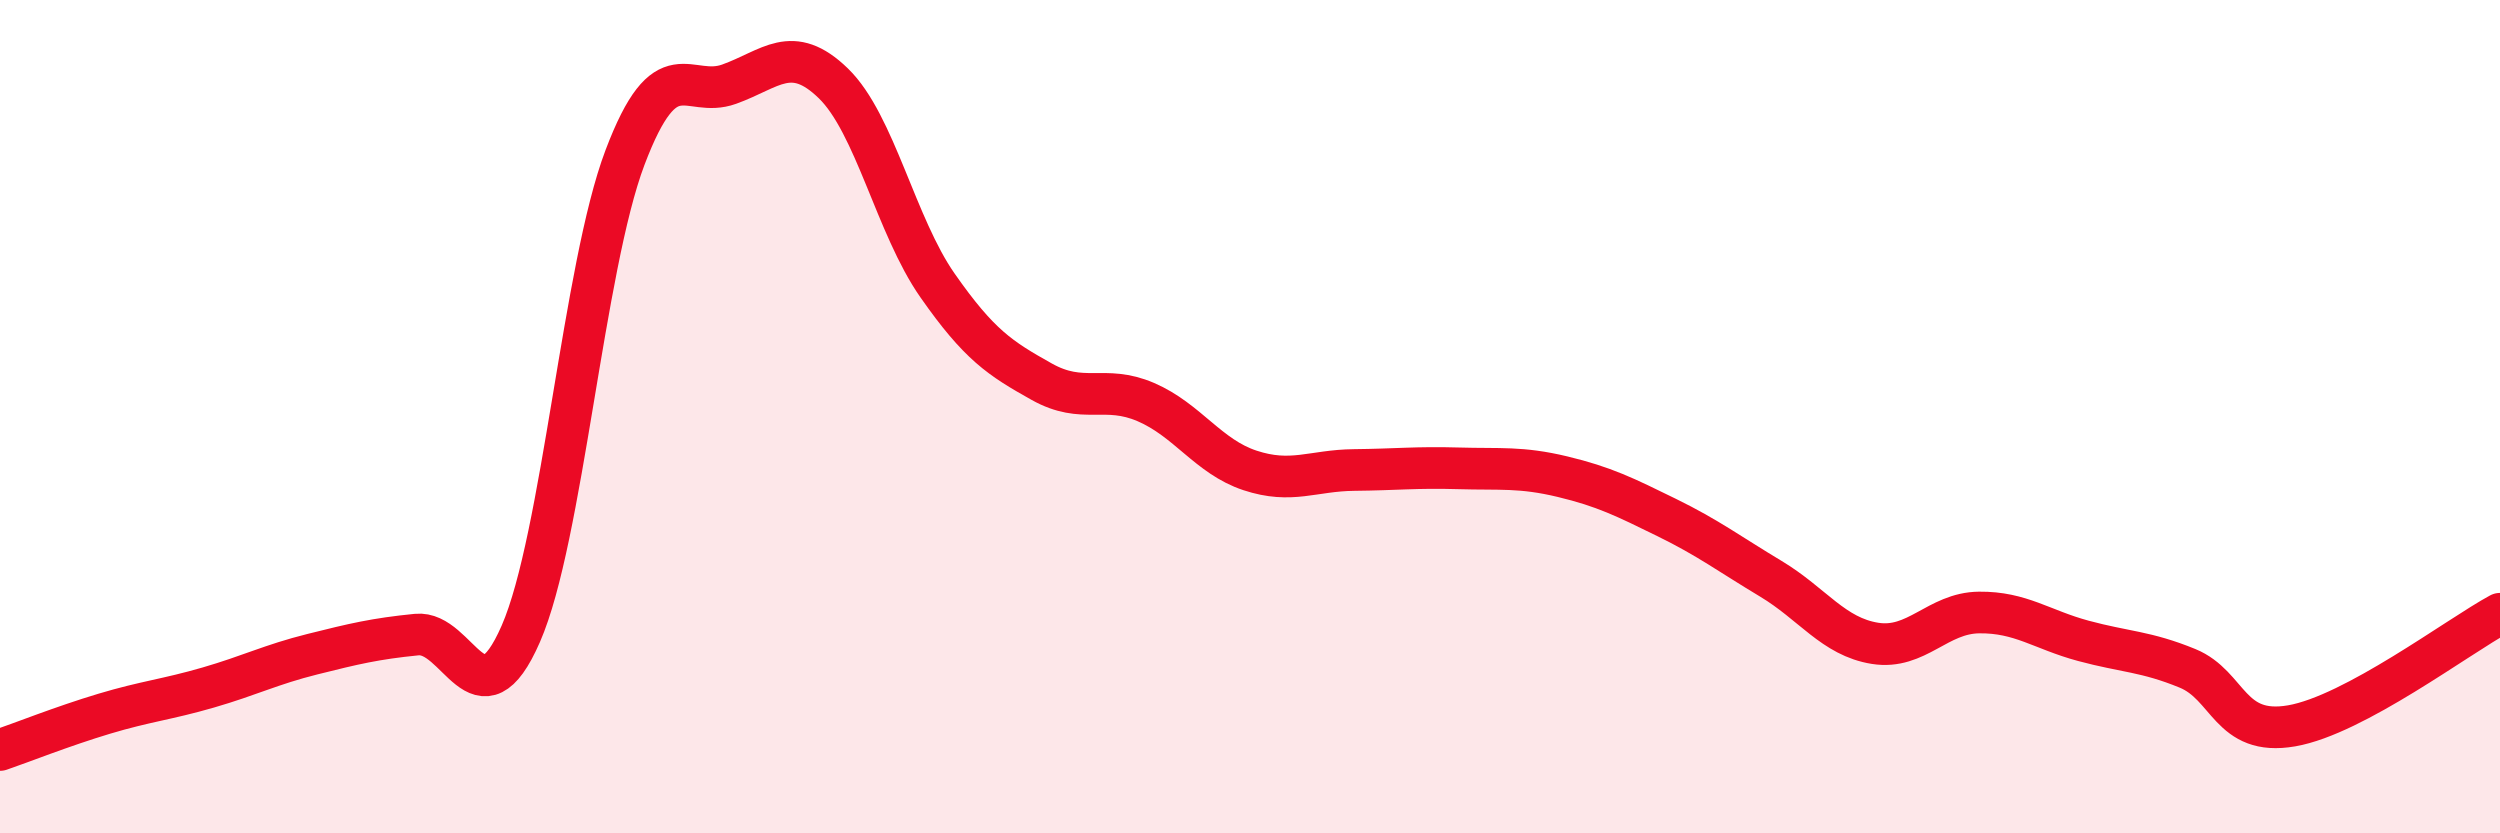 
    <svg width="60" height="20" viewBox="0 0 60 20" xmlns="http://www.w3.org/2000/svg">
      <path
        d="M 0,18 C 0.5,17.83 1.5,17.43 2.5,17.13 C 3.5,16.83 4,16.79 5,16.5 C 6,16.21 6.5,15.95 7.5,15.7 C 8.5,15.45 9,15.33 10,15.23 C 11,15.13 11.5,17.5 12.5,15.21 C 13.5,12.92 14,6.42 15,3.78 C 16,1.14 16.5,2.38 17.5,2.02 C 18.5,1.66 19,1.03 20,2 C 21,2.97 21.5,5.42 22.5,6.85 C 23.5,8.28 24,8.6 25,9.16 C 26,9.72 26.5,9.22 27.5,9.65 C 28.5,10.08 29,10.96 30,11.29 C 31,11.62 31.5,11.29 32.5,11.28 C 33.5,11.27 34,11.21 35,11.24 C 36,11.27 36.5,11.2 37.5,11.44 C 38.5,11.68 39,11.93 40,12.42 C 41,12.91 41.5,13.29 42.5,13.89 C 43.5,14.49 44,15.28 45,15.44 C 46,15.6 46.5,14.71 47.5,14.7 C 48.5,14.69 49,15.11 50,15.38 C 51,15.65 51.5,15.63 52.5,16.04 C 53.5,16.45 53.5,17.68 55,17.42 C 56.5,17.16 59,15.27 60,14.73L60 20L0 20Z"
        fill="#EB0A25"
        opacity="0.1"
        stroke-linecap="round"
        stroke-linejoin="round"
      />
      <path
        d="M 0,18 C 0.5,17.83 1.5,17.43 2.5,17.13 C 3.5,16.83 4,16.79 5,16.5 C 6,16.21 6.5,15.95 7.5,15.7 C 8.5,15.45 9,15.33 10,15.23 C 11,15.13 11.5,17.5 12.5,15.21 C 13.5,12.92 14,6.42 15,3.78 C 16,1.14 16.5,2.38 17.5,2.02 C 18.5,1.66 19,1.03 20,2 C 21,2.97 21.5,5.42 22.5,6.85 C 23.5,8.28 24,8.6 25,9.16 C 26,9.72 26.5,9.22 27.5,9.65 C 28.5,10.08 29,10.96 30,11.29 C 31,11.62 31.5,11.29 32.5,11.28 C 33.5,11.27 34,11.21 35,11.24 C 36,11.27 36.5,11.2 37.5,11.44 C 38.5,11.68 39,11.93 40,12.42 C 41,12.91 41.5,13.29 42.5,13.89 C 43.5,14.49 44,15.28 45,15.44 C 46,15.6 46.5,14.71 47.5,14.7 C 48.5,14.69 49,15.11 50,15.38 C 51,15.65 51.5,15.63 52.5,16.04 C 53.5,16.45 53.5,17.68 55,17.42 C 56.5,17.16 59,15.27 60,14.73"
        stroke="#EB0A25"
        stroke-width="1"
        fill="none"
        stroke-linecap="round"
        stroke-linejoin="round"
      />
    </svg>
  